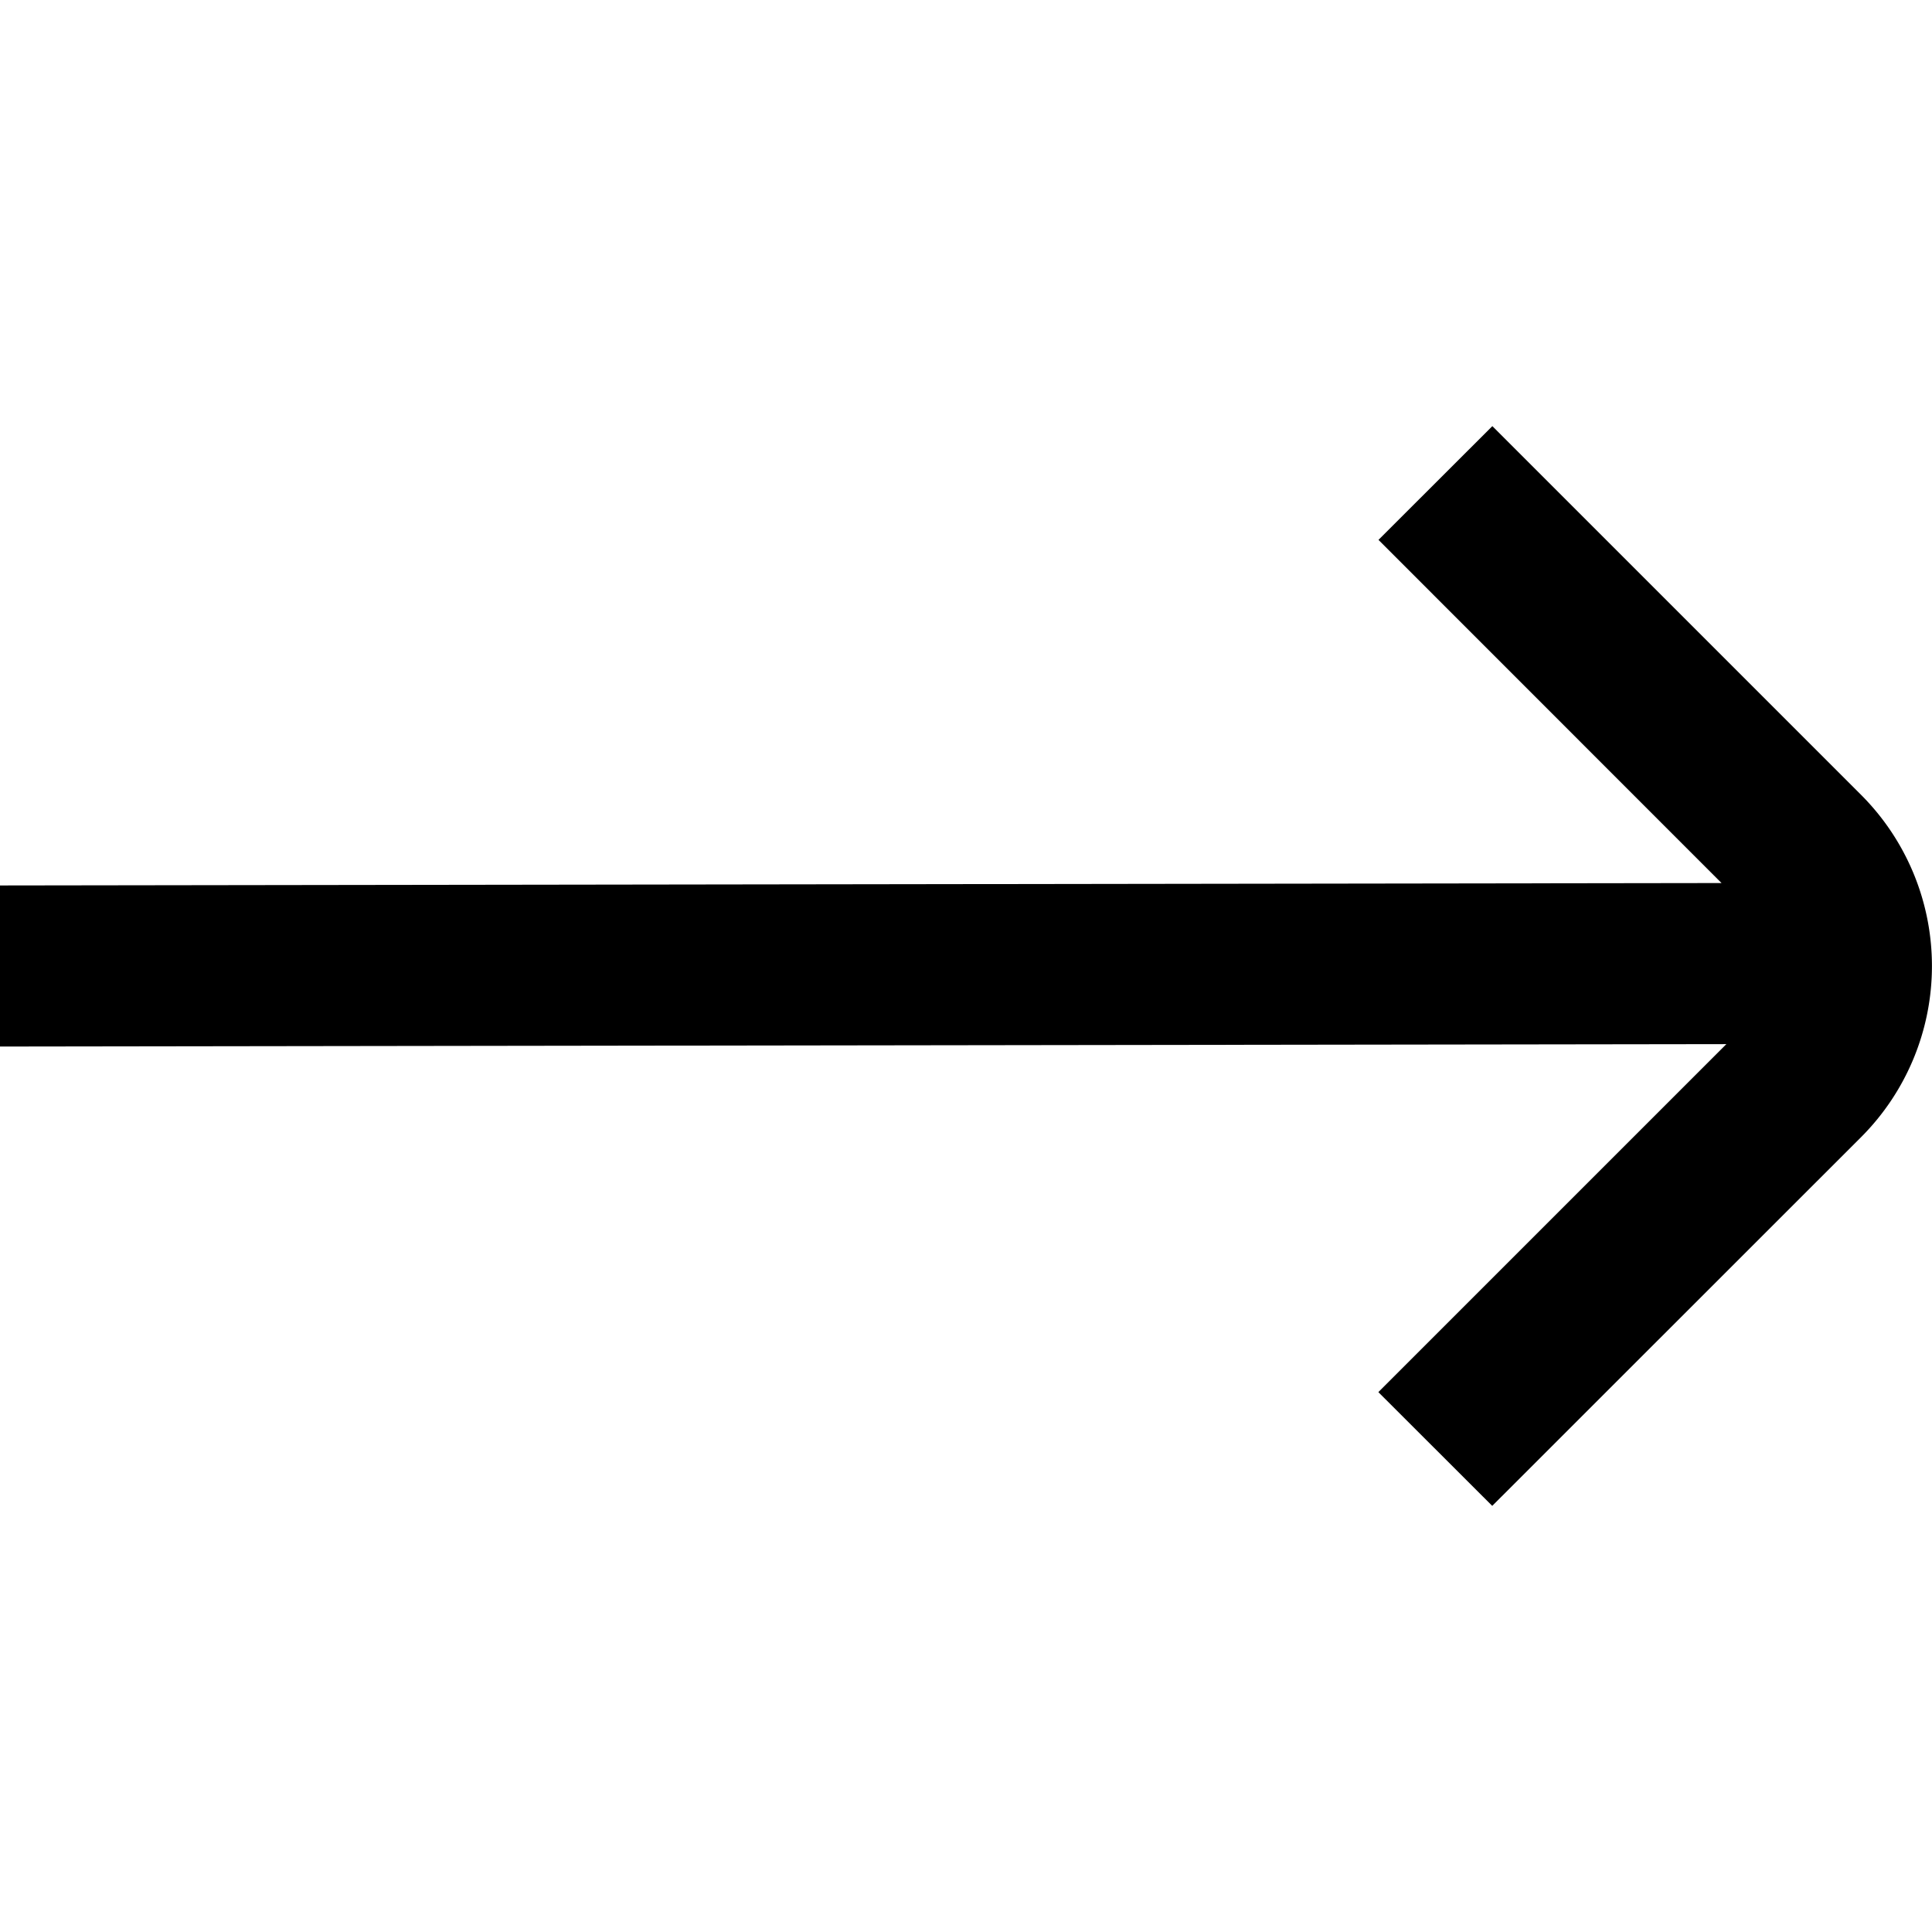 <svg xmlns="http://www.w3.org/2000/svg" width="16" height="16" fill="currentColor" viewBox="0 0 16 16"><g clip-path="url(#a)"><path d="m15.416 6.586-3.057-3.057-.943.942 2.841 2.842L0 7.333v1.334l14.297-.02-2.882 2.882.943.942 3.058-3.057a2.005 2.005 0 0 0 0-2.828Z"></path></g><defs><clipPath id="a"><path d="M0 0h16v16H0z"></path></clipPath></defs></svg>